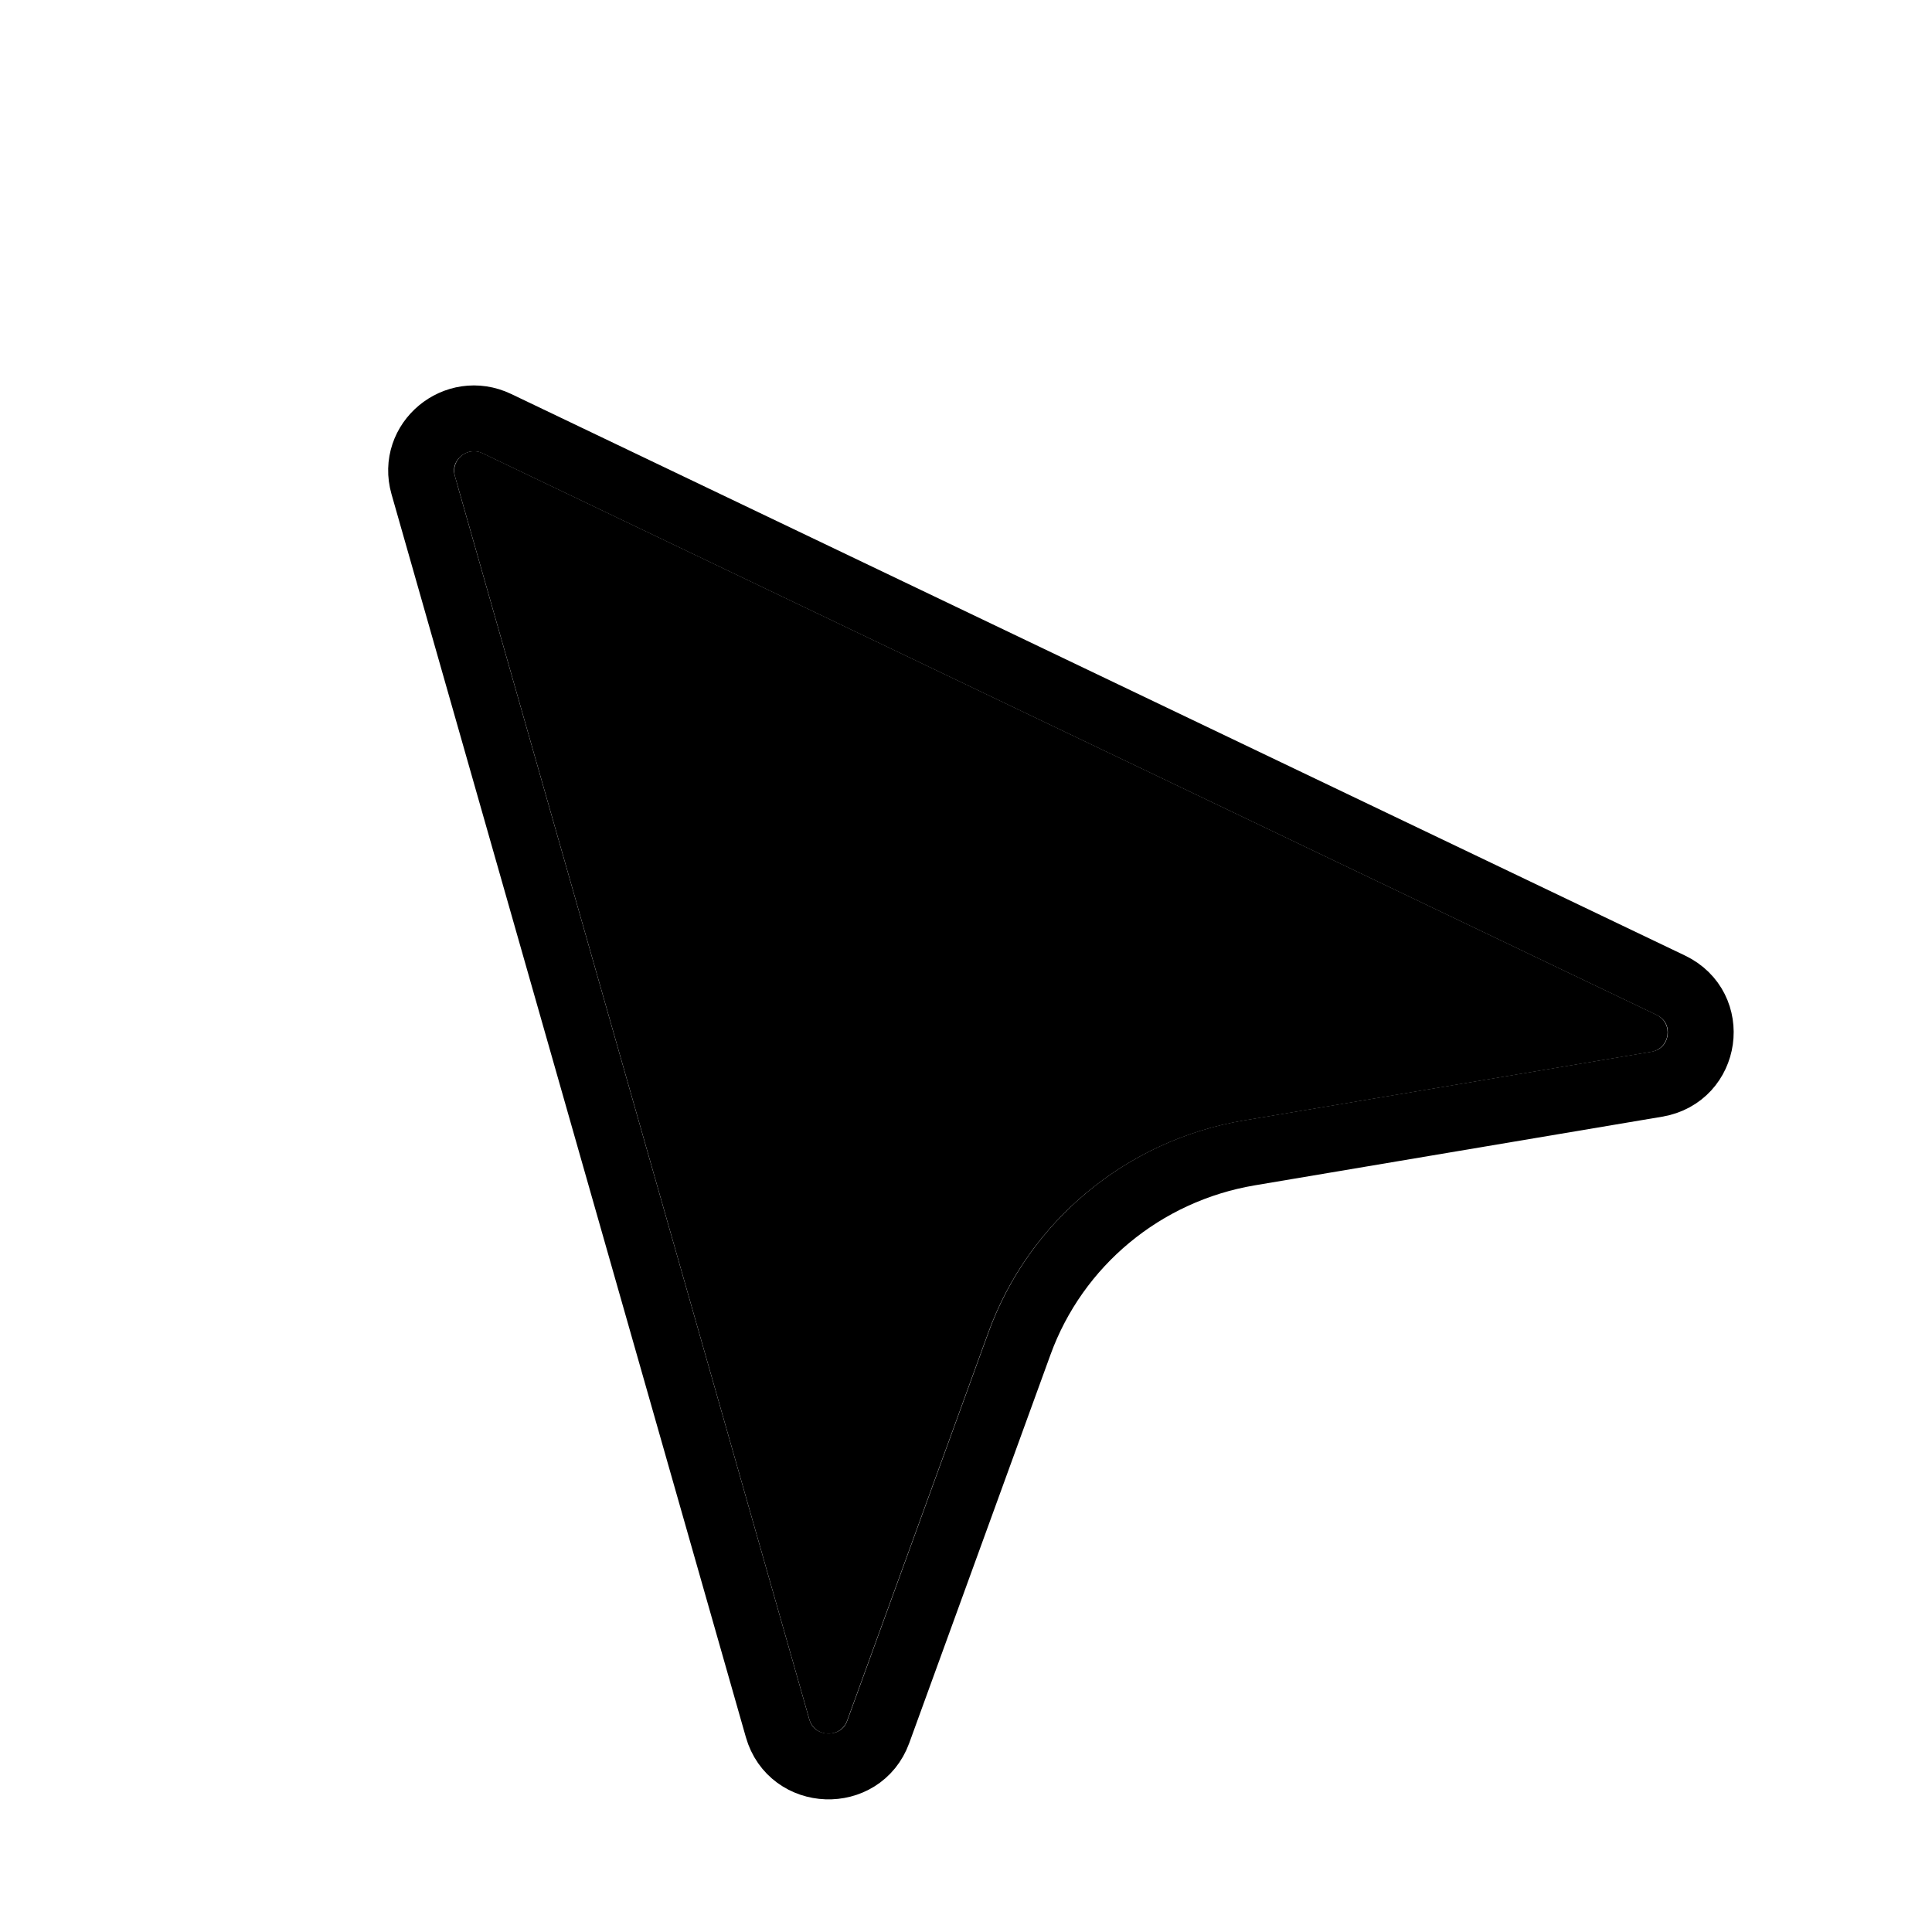 <svg width="22" height="22" viewBox="0 0 22 22" fill="none" xmlns="http://www.w3.org/2000/svg">
<g filter="url(#filter0_d_579_18073)">
<path d="M9.216 18.828L5.181 4.674C5.128 4.488 5.321 4.327 5.496 4.411L18.861 10.805C19.06 10.9 19.018 11.191 18.802 11.228L14.161 12.01C12.825 12.236 11.715 13.156 11.255 14.42L9.646 18.844C9.571 19.049 9.276 19.038 9.216 18.828Z" fill="black"/>
<path d="M4.819 4.775L5.181 4.674M4.819 4.775L8.854 18.929C9.013 19.488 9.802 19.517 10.001 18.971L11.61 14.547C12.024 13.409 13.023 12.581 14.225 12.378L18.866 11.596C19.444 11.498 19.554 10.722 19.025 10.469L5.66 4.075C5.192 3.851 4.677 4.279 4.819 4.775Z" stroke="black" stroke-width="0.75"/>
</g>
<defs>
<filter id="filter0_d_579_18073" x="2.918" y="2.889" width="18.324" height="19.101" filterUnits="userSpaceOnUse" color-interpolation-filters="sRGB">
<feFlood flood-opacity="0" result="BackgroundImageFix"/>
<feColorMatrix in="SourceAlpha" type="matrix" values="0 0 0 0 0 0 0 0 0 0 0 0 0 0 0 0 0 0 127 0" result="hardAlpha"/>
<feOffset dy="0.75"/>
<feGaussianBlur stdDeviation="0.75"/>
<feComposite in2="hardAlpha" operator="out"/>
<feColorMatrix type="matrix" values="0 0 0 0 0 0 0 0 0 0 0 0 0 0 0 0 0 0 0.08 0"/>
<feBlend mode="normal" in2="BackgroundImageFix" result="effect1_dropShadow_579_18073"/>
<feBlend mode="normal" in="SourceGraphic" in2="effect1_dropShadow_579_18073" result="shape"/>
</filter>
</defs>
</svg>
